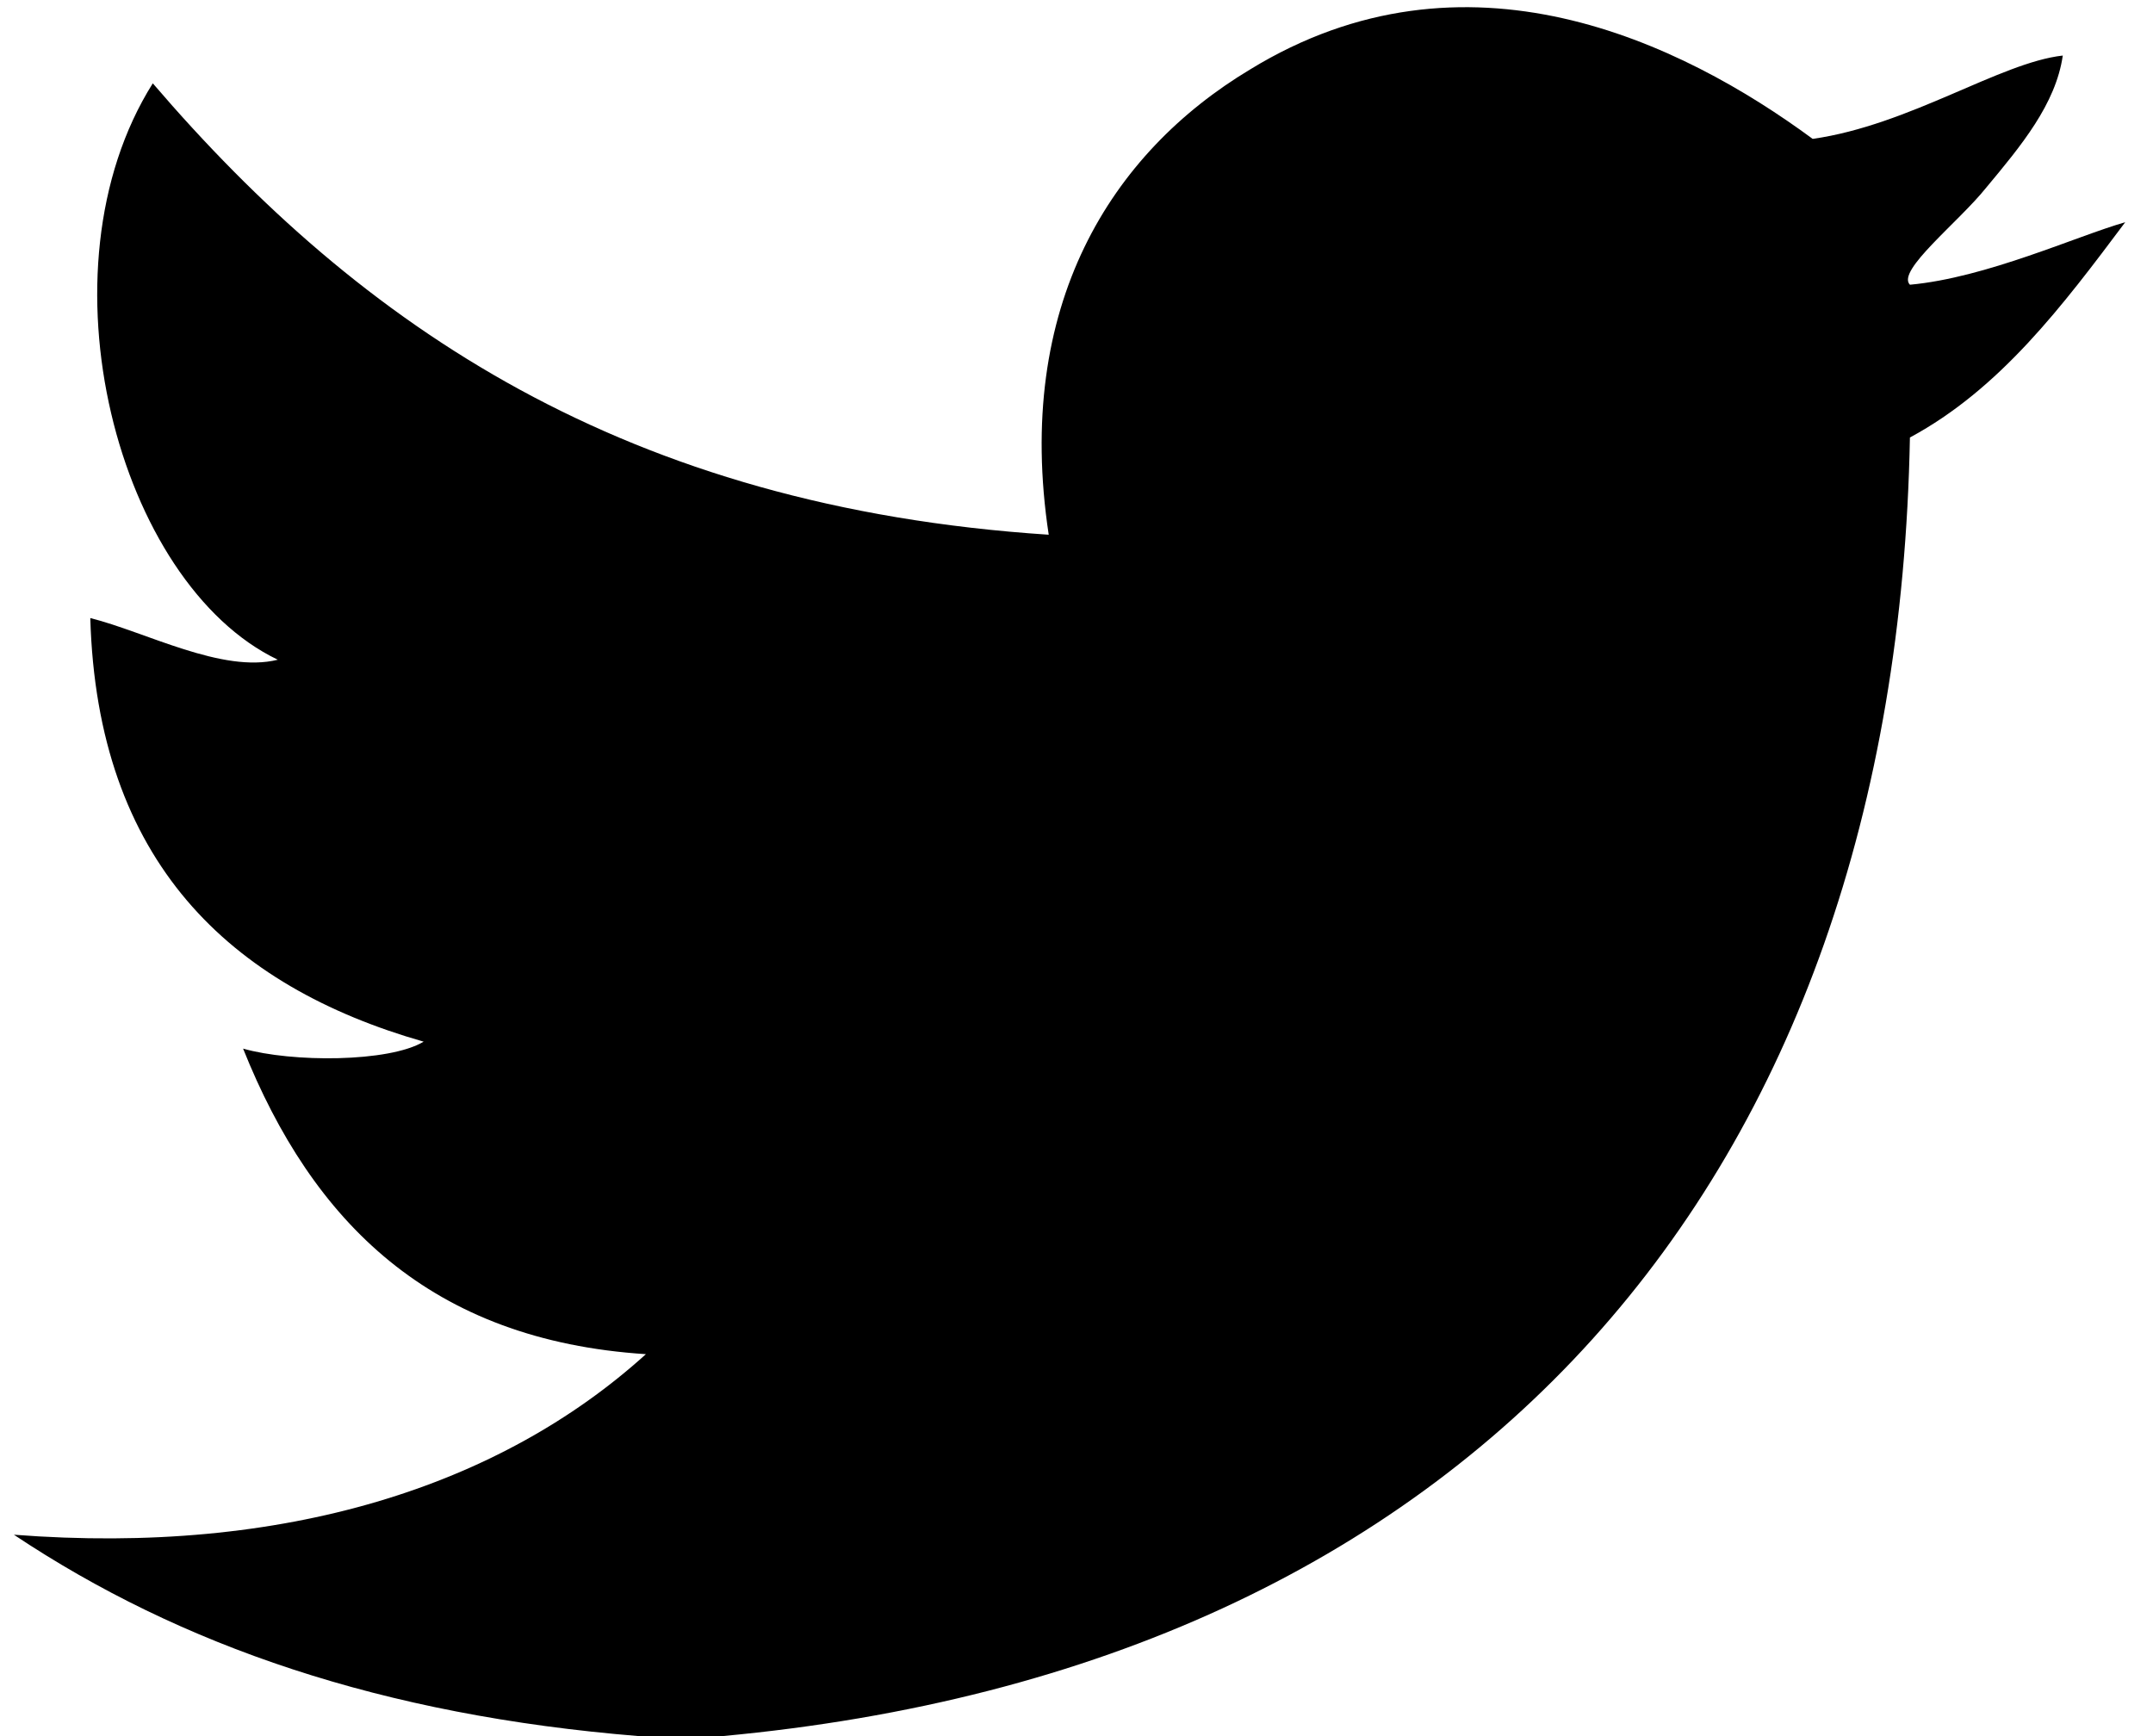 <?xml version="1.0" encoding="utf-8"?>
<!-- Generator: Adobe Illustrator 13.0.0, SVG Export Plug-In . SVG Version: 6.00 Build 14948)  -->
<!DOCTYPE svg PUBLIC "-//W3C//DTD SVG 1.1//EN" "http://www.w3.org/Graphics/SVG/1.1/DTD/svg11.dtd">
<svg version="1.1" id="Calque_1" xmlns="http://www.w3.org/2000/svg" xmlns:xlink="http://www.w3.org/1999/xlink" x="0px" y="0px"
	 width="31px" height="25px" viewBox="0 0 31 25" enable-background="new 0 0 31 25" xml:space="preserve">
<g>
	<g>
		<path d="M10.4,25c-0.4,0-0.8,0-1.2,0c-3.7-0.3-6.6-1.3-9-2.9c3.9,0.301,7-0.699,9.1-2.6c-3.1-0.2-4.8-1.9-5.8-4.4
			c0.7,0.2,2.1,0.2,2.6-0.1c-2.8-0.8-4.7-2.6-4.8-6.1C2.1,9.1,3.2,9.7,4,9.5C1.7,8.4,0.5,3.9,2.2,1.2c3,3.5,6.8,6.1,12.9,6.5
			C14.6,4.4,16,2.2,18,1c3.1-1.9,6.2-0.4,8.1,1c1.4-0.2,2.7-1.1,3.601-1.2C29.6,1.5,29.1,2.1,28.6,2.7c-0.399,0.5-1.3,1.2-1.1,1.4
			c1.1-0.1,2.4-0.7,3.1-0.9c-0.899,1.2-1.8,2.4-3.1,3.1C27.3,17,21.2,24,10.4,25z"/>
	</g>
</g>
</svg>
